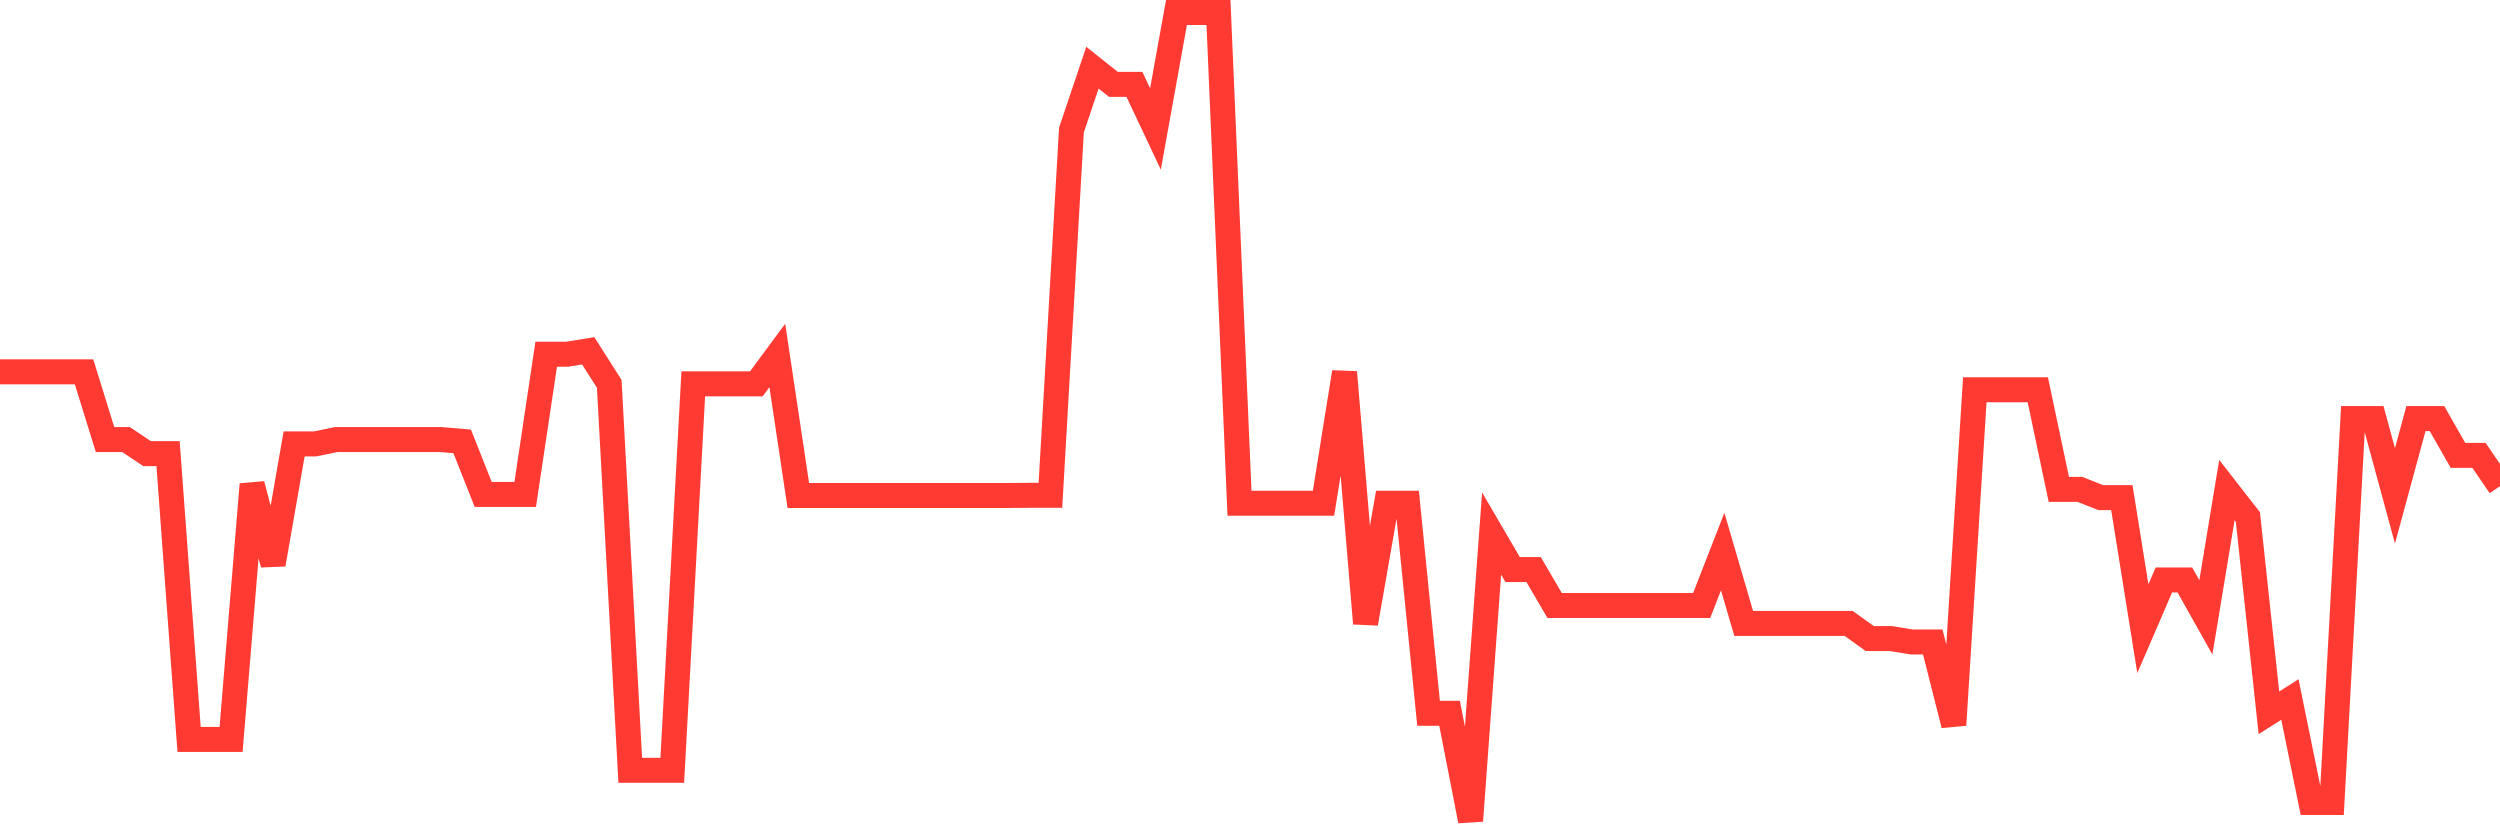 <svg
  xmlns="http://www.w3.org/2000/svg"
  xmlns:xlink="http://www.w3.org/1999/xlink"
  width="120"
  height="40"
  viewBox="0 0 120 40"
  preserveAspectRatio="none"
>
  <polyline
    points="0,17.847 1.008,17.847 2.017,17.847 3.025,17.847 4.034,17.847 5.042,21.1 6.05,21.1 7.059,21.773 8.067,21.773 9.076,35.492 10.084,35.492 11.092,35.492 12.101,23.248 13.109,27.088 14.118,21.307 15.126,21.307 16.134,21.1 17.143,21.1 18.151,21.1 19.16,21.1 20.168,21.1 21.176,21.1 22.185,21.186 23.193,23.732 24.202,23.732 25.21,23.732 26.218,17.002 27.227,17.002 28.235,16.838 29.244,18.425 30.252,36.976 31.261,36.976 32.269,36.976 33.277,18.425 34.286,18.425 35.294,18.425 36.303,18.425 37.311,17.062 38.319,23.783 39.328,23.783 40.336,23.783 41.345,23.783 42.353,23.783 43.361,23.783 44.37,23.783 45.378,23.783 46.387,23.783 47.395,23.783 48.403,23.783 49.412,23.775 50.42,23.775 51.429,6.243 52.437,3.249 53.445,4.051 54.454,4.051 55.462,6.191 56.471,0.6 57.479,0.6 58.487,0.6 59.496,24.154 60.504,24.154 61.513,24.154 62.521,24.154 63.529,24.154 64.538,17.865 65.546,29.926 66.555,24.154 67.563,24.154 68.571,34.24 69.58,34.24 70.588,39.4 71.597,25.612 72.605,27.338 73.613,27.338 74.622,29.064 75.63,29.064 76.639,29.064 77.647,29.064 78.655,29.064 79.664,29.064 80.672,29.064 81.681,29.064 82.689,26.475 83.697,29.926 84.706,29.926 85.714,29.926 86.723,29.926 87.731,29.926 88.739,29.926 89.748,30.651 90.756,30.651 91.765,30.815 92.773,30.815 93.782,34.801 94.79,18.71 95.798,18.71 96.807,18.71 97.815,18.71 98.824,23.49 99.832,23.49 100.84,23.887 101.849,23.887 102.857,30.177 103.866,27.839 104.874,27.839 105.882,29.633 106.891,23.525 107.899,24.819 108.908,34.215 109.916,33.576 110.924,38.52 111.933,38.52 112.941,20.091 113.95,20.091 114.958,23.801 115.966,20.091 116.975,20.091 117.983,21.859 118.992,21.859 120,23.335"
    fill="none"
    stroke="#ff3a33"
    stroke-width="1.2"
  >
  </polyline>
</svg>